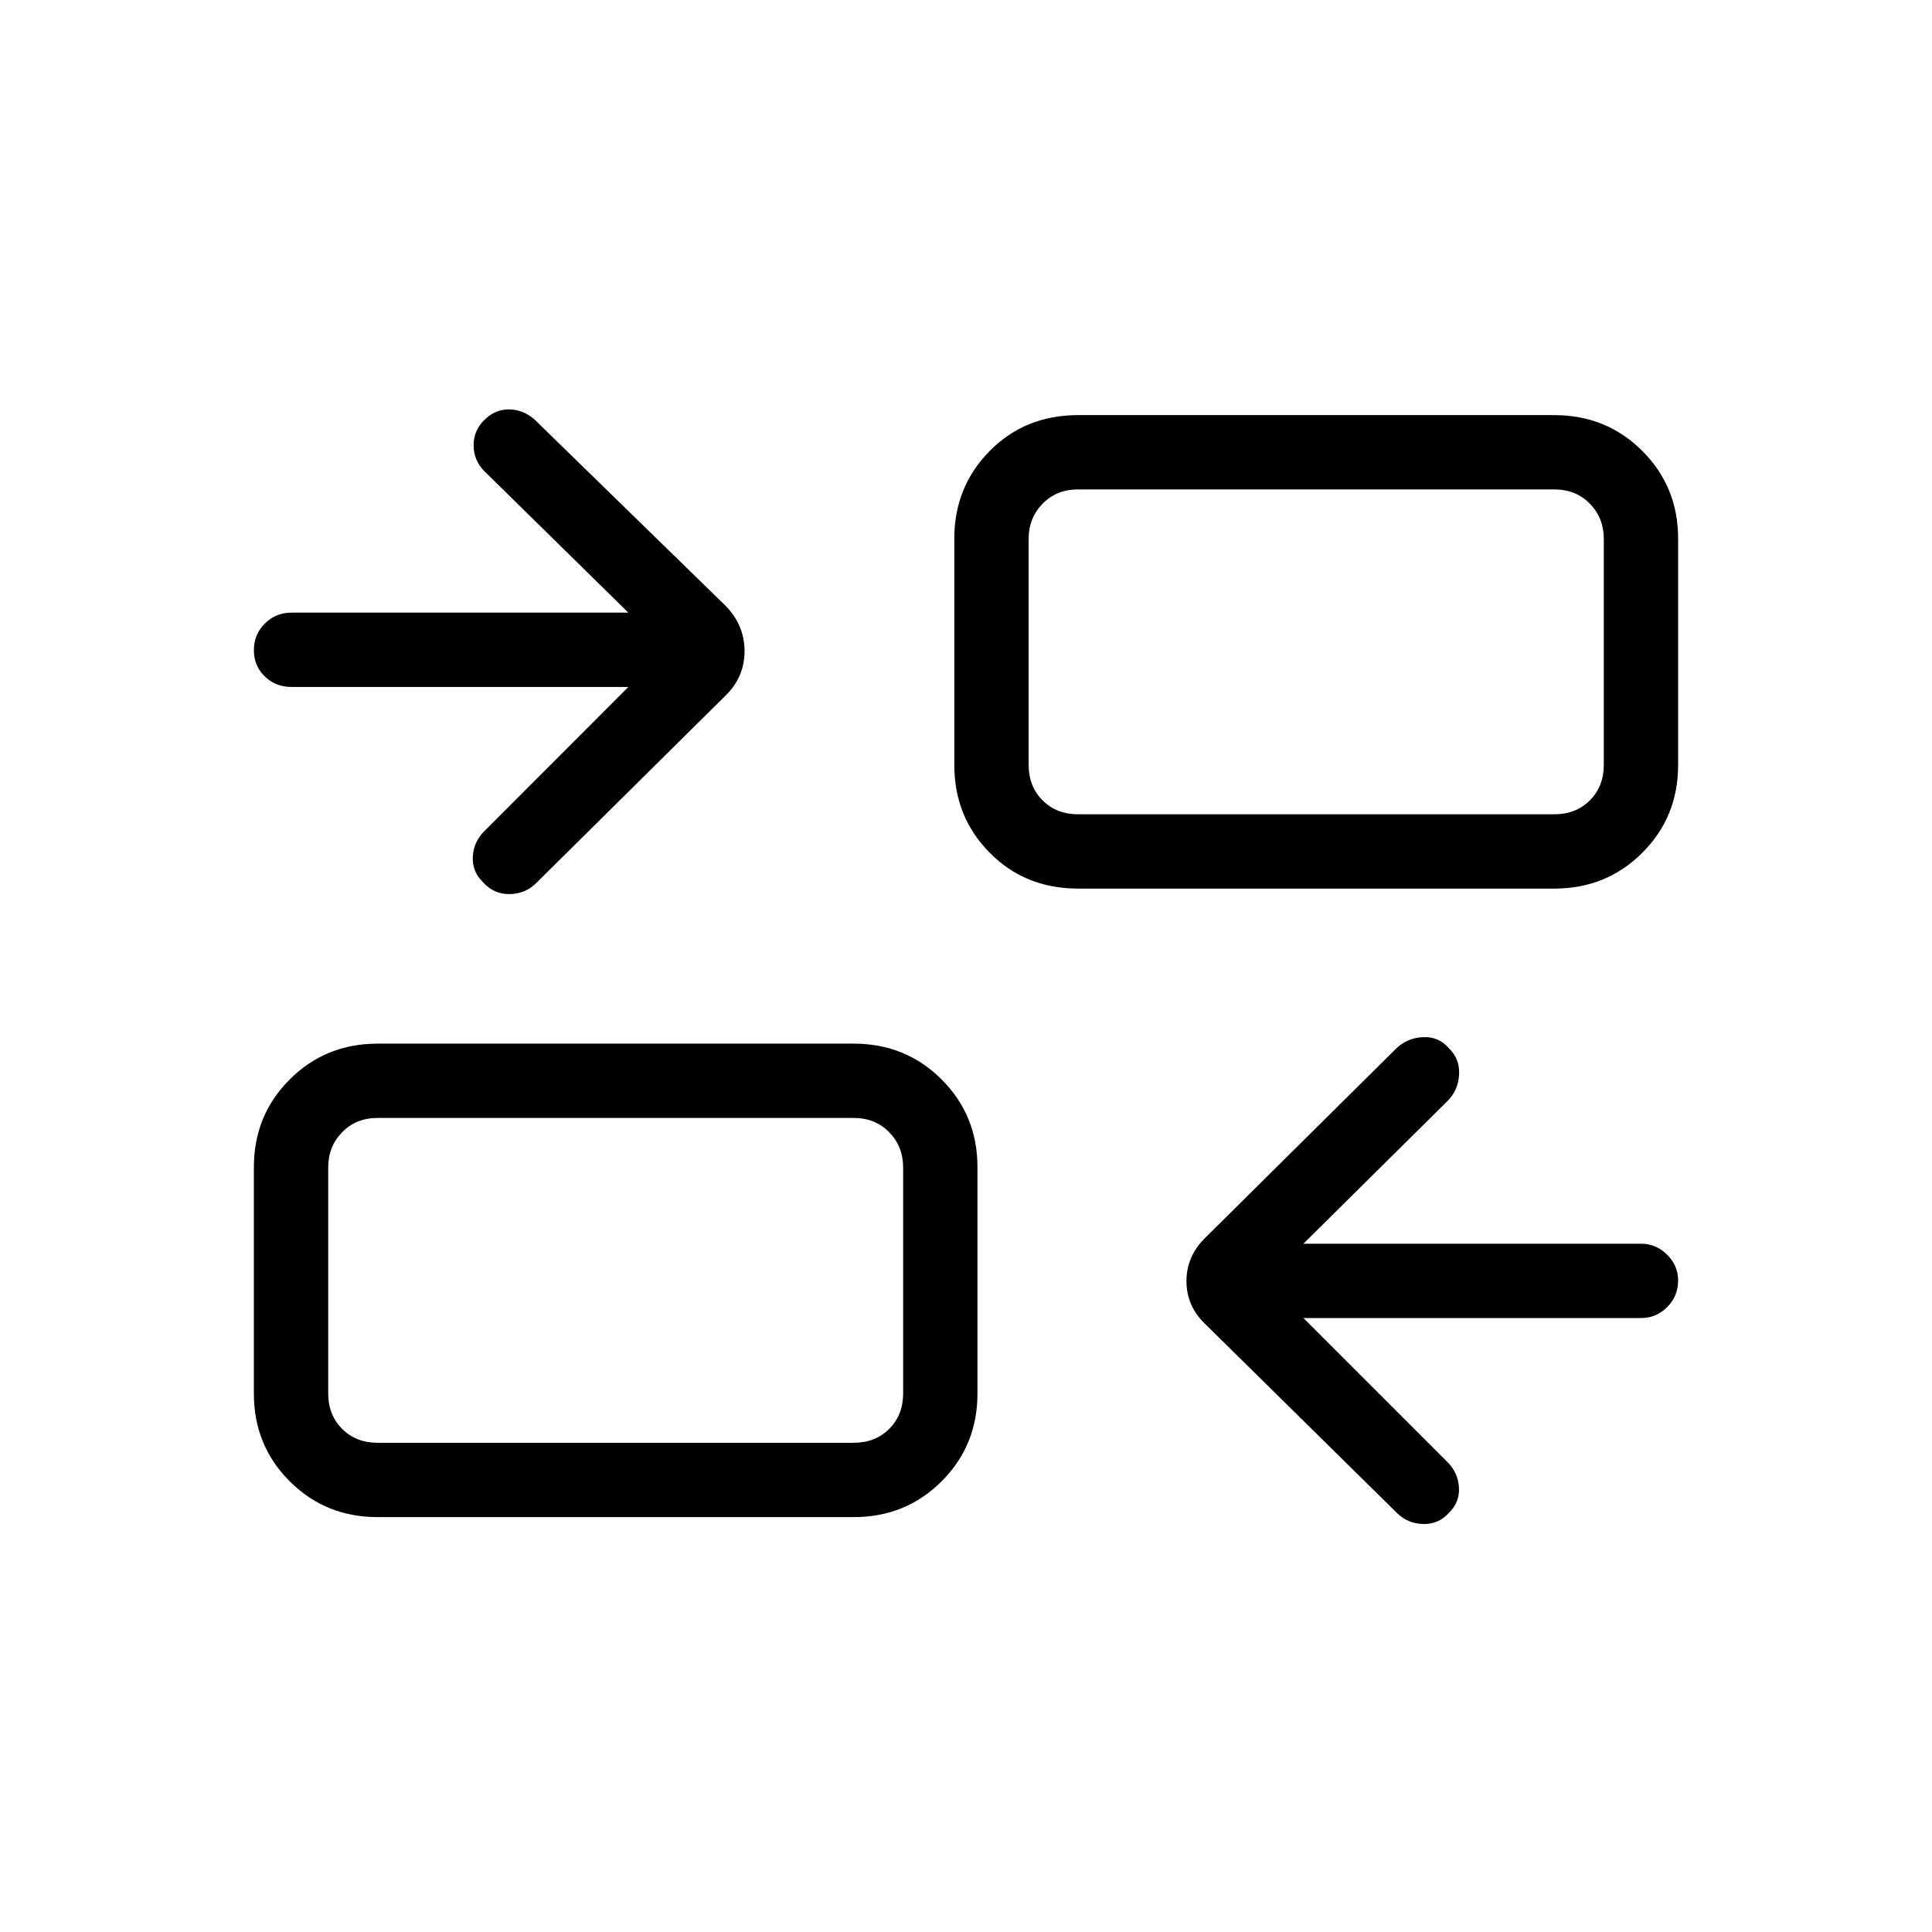<svg xmlns="http://www.w3.org/2000/svg" height="24px" viewBox="0 -960 960 960" width="24px" fill="#000000"><path d="m647.65-305.08 71.62 71.62q5.23 5.23 5.67 12.59.44 7.37-5.09 12.72-5.09 5.61-12.7 5.42-7.61-.19-12.96-5.42l-95.07-93.7q-9.58-9.01-9.58-21.6 0-12.59 9.75-21.91l94.15-93.32q5.6-5.59 13.57-5.97 7.98-.39 13.14 5.73 5.35 5.34 4.85 13.09t-5.84 13L647.65-342h167.93q7.36 0 12.81 5.45 5.46 5.45 5.46 12.82 0 7.81-5.46 13.23-5.45 5.42-12.81 5.42H647.65Zm-459.96 98.93q-25.94 0-43.74-17.8t-17.8-43.56v-112.55q0-25.76 17.8-43.56t43.74-17.8h236.46q25.94 0 43.74 17.8t17.8 43.56v112.55q0 25.76-17.8 43.56t-43.74 17.8H187.69Zm0-36.93h236.46q10.77 0 17.7-6.92 6.92-6.92 6.92-17.69v-112.19q0-10.39-6.92-17.5-6.93-7.12-17.7-7.12H187.69q-10.77 0-17.69 7.12-6.92 7.11-6.92 17.5v112.19q0 10.77 6.92 17.69 6.92 6.92 17.69 6.92Zm124.54-375.57H144.81q-7.81 0-13.23-5.23-5.43-5.24-5.43-13.04 0-7.81 5.43-13.23 5.42-5.43 13.23-5.43h167.42l-71.61-70.34q-5.24-5.35-5.29-12.71-.06-7.37 5.29-12.66 5.34-5.29 12.19-5.29t12.61 4.85l95.16 92.78q9.38 9.65 9.38 22.47 0 12.82-9.27 21.95l-94.5 93.57q-5.45 5.23-13.22 5.23-7.78 0-13.12-6.06-5.35-5.29-4.91-12.65.44-7.37 5.78-12.62l71.51-71.59Zm223.5 100.19q-26.35 0-43.94-17.8-17.6-17.8-17.6-43.56v-112.55q0-25.76 17.6-43.56 17.59-17.8 43.94-17.8h236.58q25.94 0 43.74 17.8t17.8 43.56v112.55q0 25.76-17.8 43.56t-43.74 17.8H535.73Zm0-36.92h236.58q10.77 0 17.69-6.93 6.92-6.92 6.92-17.69v-112.19q0-10.39-6.92-17.5-6.92-7.12-17.69-7.12H535.73q-10.77 0-17.69 7.12-6.92 7.11-6.92 17.5V-580q0 10.77 6.92 17.69 6.92 6.93 17.69 6.93Zm-86.96 312.3V-404.5v161.42Zm62.35-312.3v-161.43 161.43Z"/></svg>